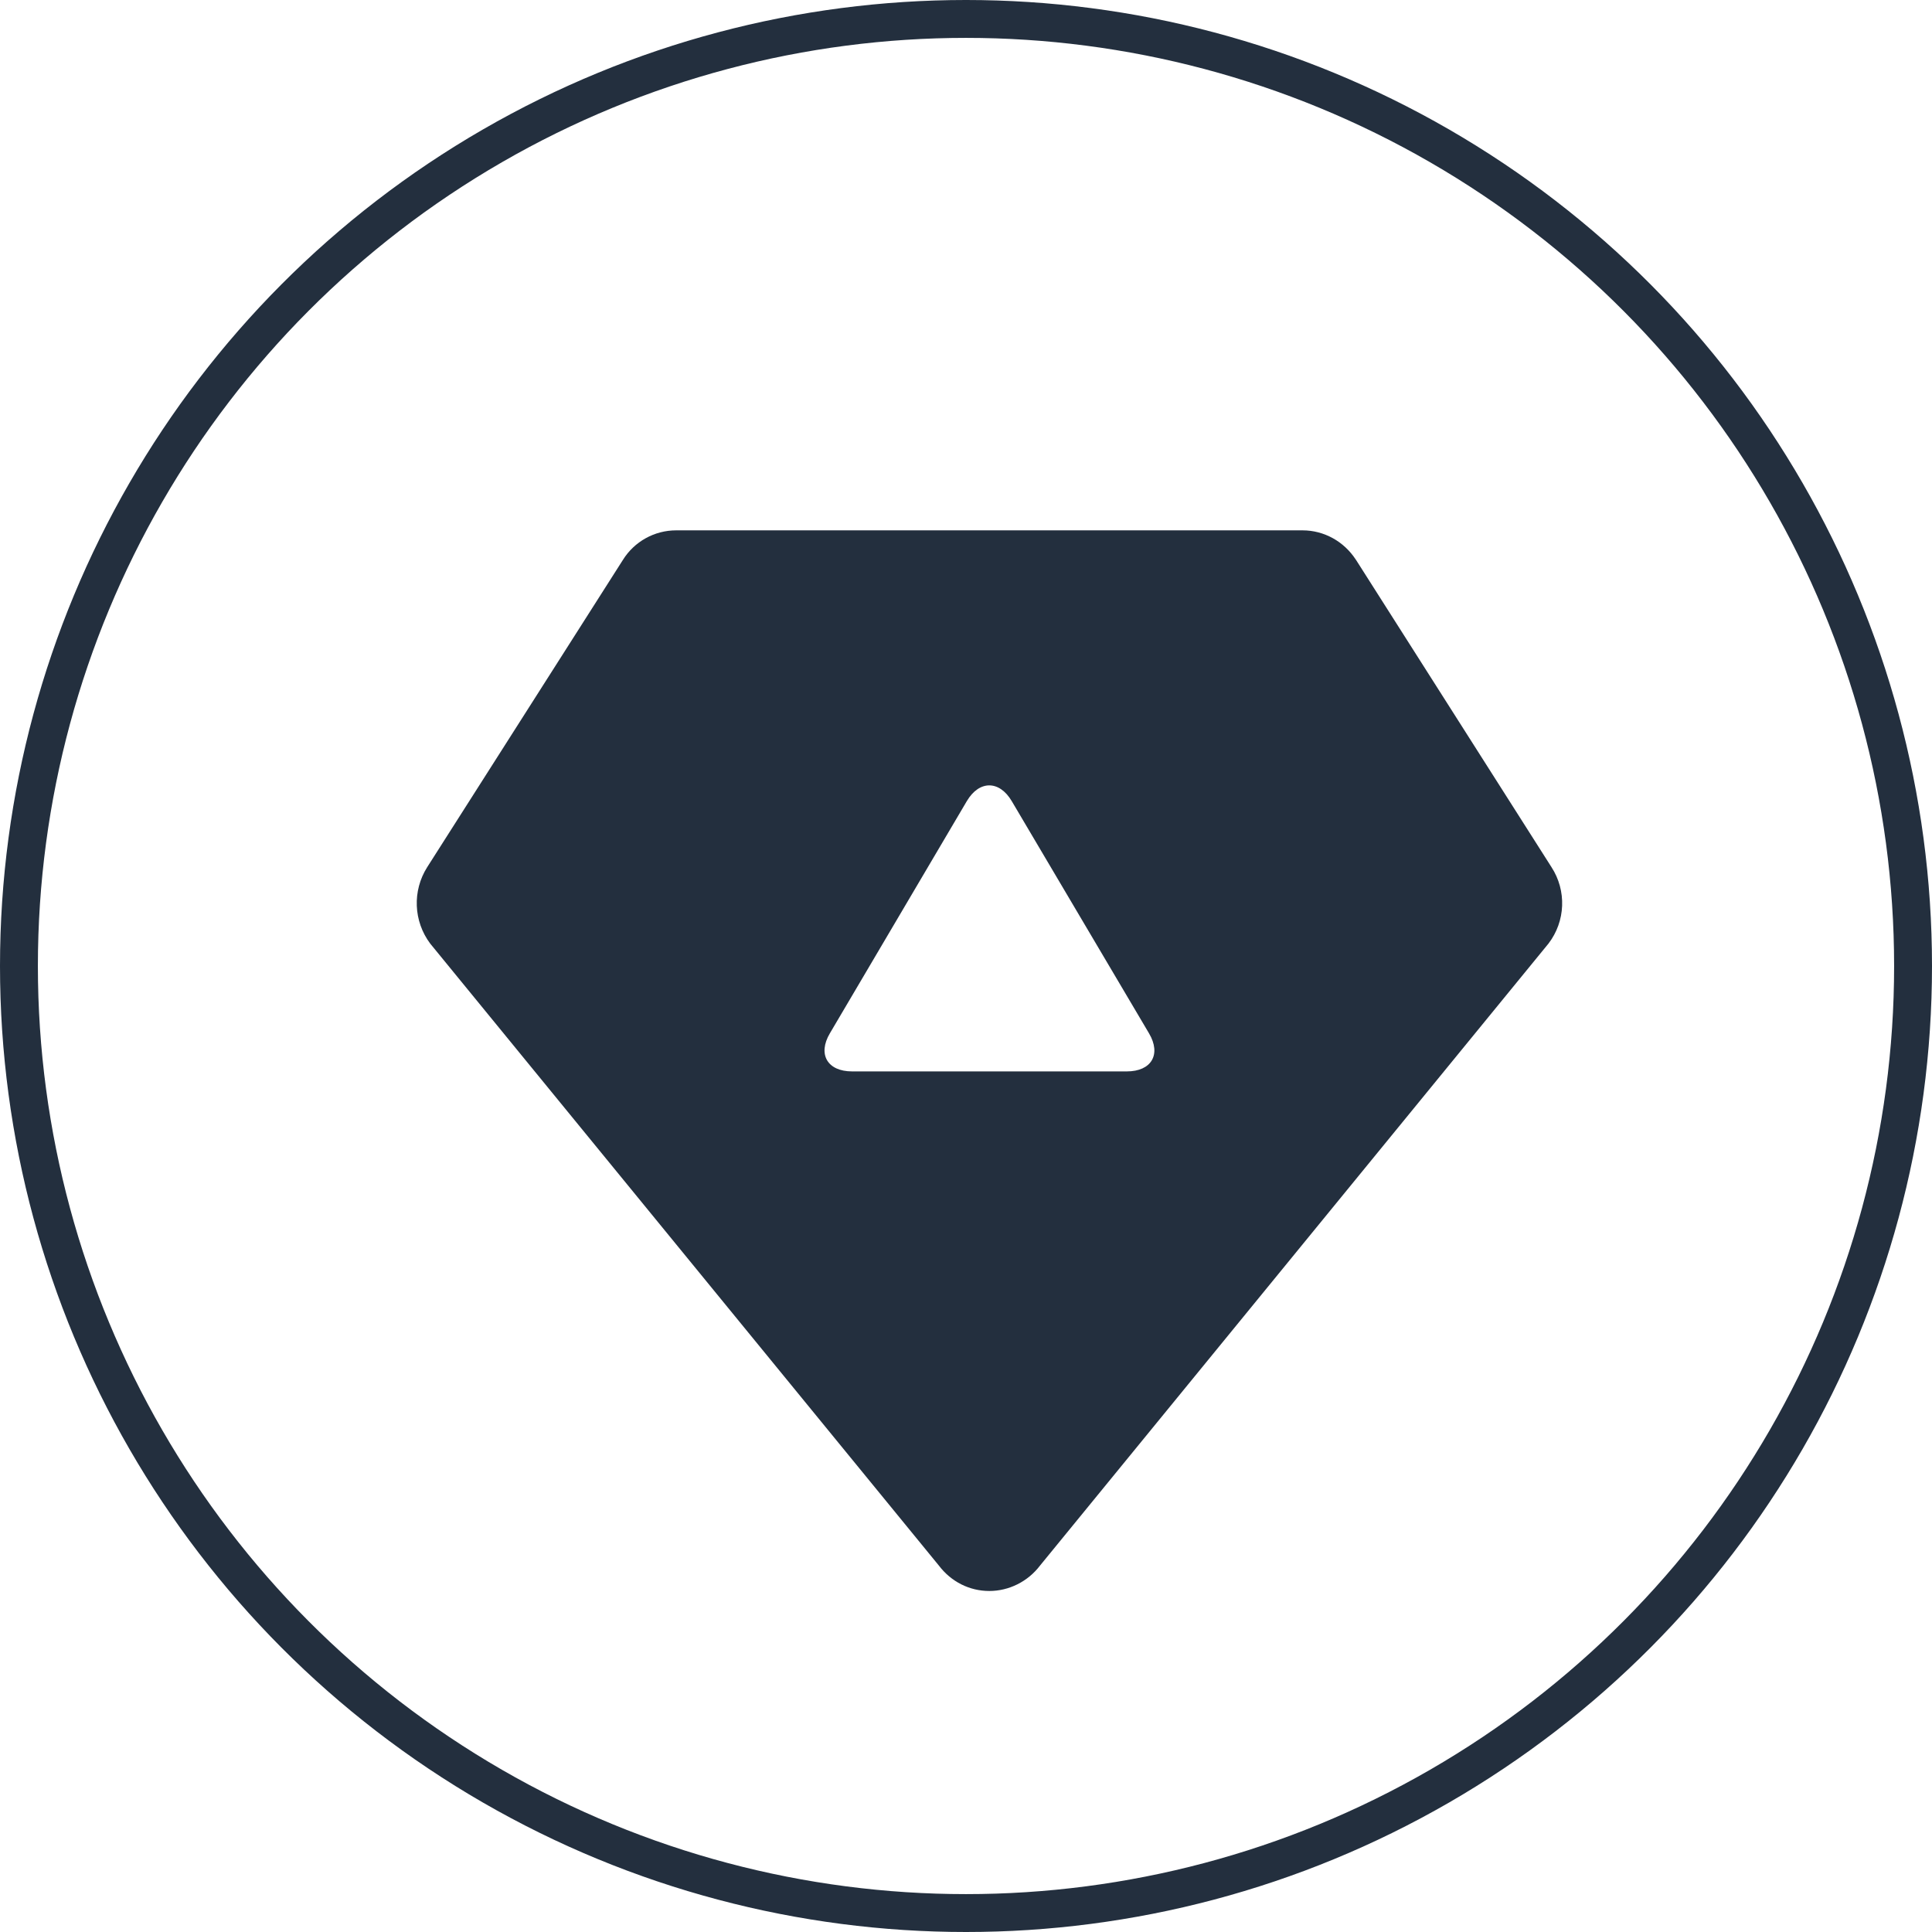 <?xml version="1.0" encoding="UTF-8"?>
<svg width="102px" height="102px" viewBox="0 0 102 102" version="1.1" xmlns="http://www.w3.org/2000/svg" xmlns:xlink="http://www.w3.org/1999/xlink">
    <!-- Generator: Sketch 56.3 (81716) - https://sketch.com -->
    <title>icon-37</title>
    <desc>Created with Sketch.</desc>
    <g id="页面-1" stroke="none" stroke-width="1" fill="none" fill-rule="evenodd">
        <g id="3" transform="translate(-1167, -1304)">
            <g id="icon-37" transform="translate(1168, 1305)">
                <circle id="椭圆形" stroke="#232F3E" stroke-width="2" cx="50" cy="50" r="50"></circle>
                <g id="编组" transform="translate(21, 27)" fill="#232F3E" fill-rule="nonzero">
                    <path d="M30.231,55.996 C29.183,55.996 28.215,55.508 27.566,54.652 L0.712,21.816 C-0.172,20.635 -0.236,19.031 0.553,17.784 L10.886,1.561 C11.49,0.59 12.553,-3.04317066e-08 13.697,-3.04317066e-08 L46.768,-3.04317066e-08 C47.899,-3.04317066e-08 48.952,0.58 49.583,1.55 L49.592,1.561 L59.909,17.778 C60.717,19.021 60.655,20.639 59.752,21.816 L32.91,54.652 C32.272,55.494 31.275,55.996 30.231,55.996 Z M21.812,26.556 C21.158,27.664 21.684,28.565 22.987,28.565 L37.488,28.565 C38.792,28.565 39.318,27.666 38.664,26.558 L31.416,14.297 C30.76,13.186 29.698,13.188 29.042,14.297 L21.812,26.556 L21.812,26.556 Z" id="形状"></path>
                </g>
            </g>
        </g>
    </g>
</svg>